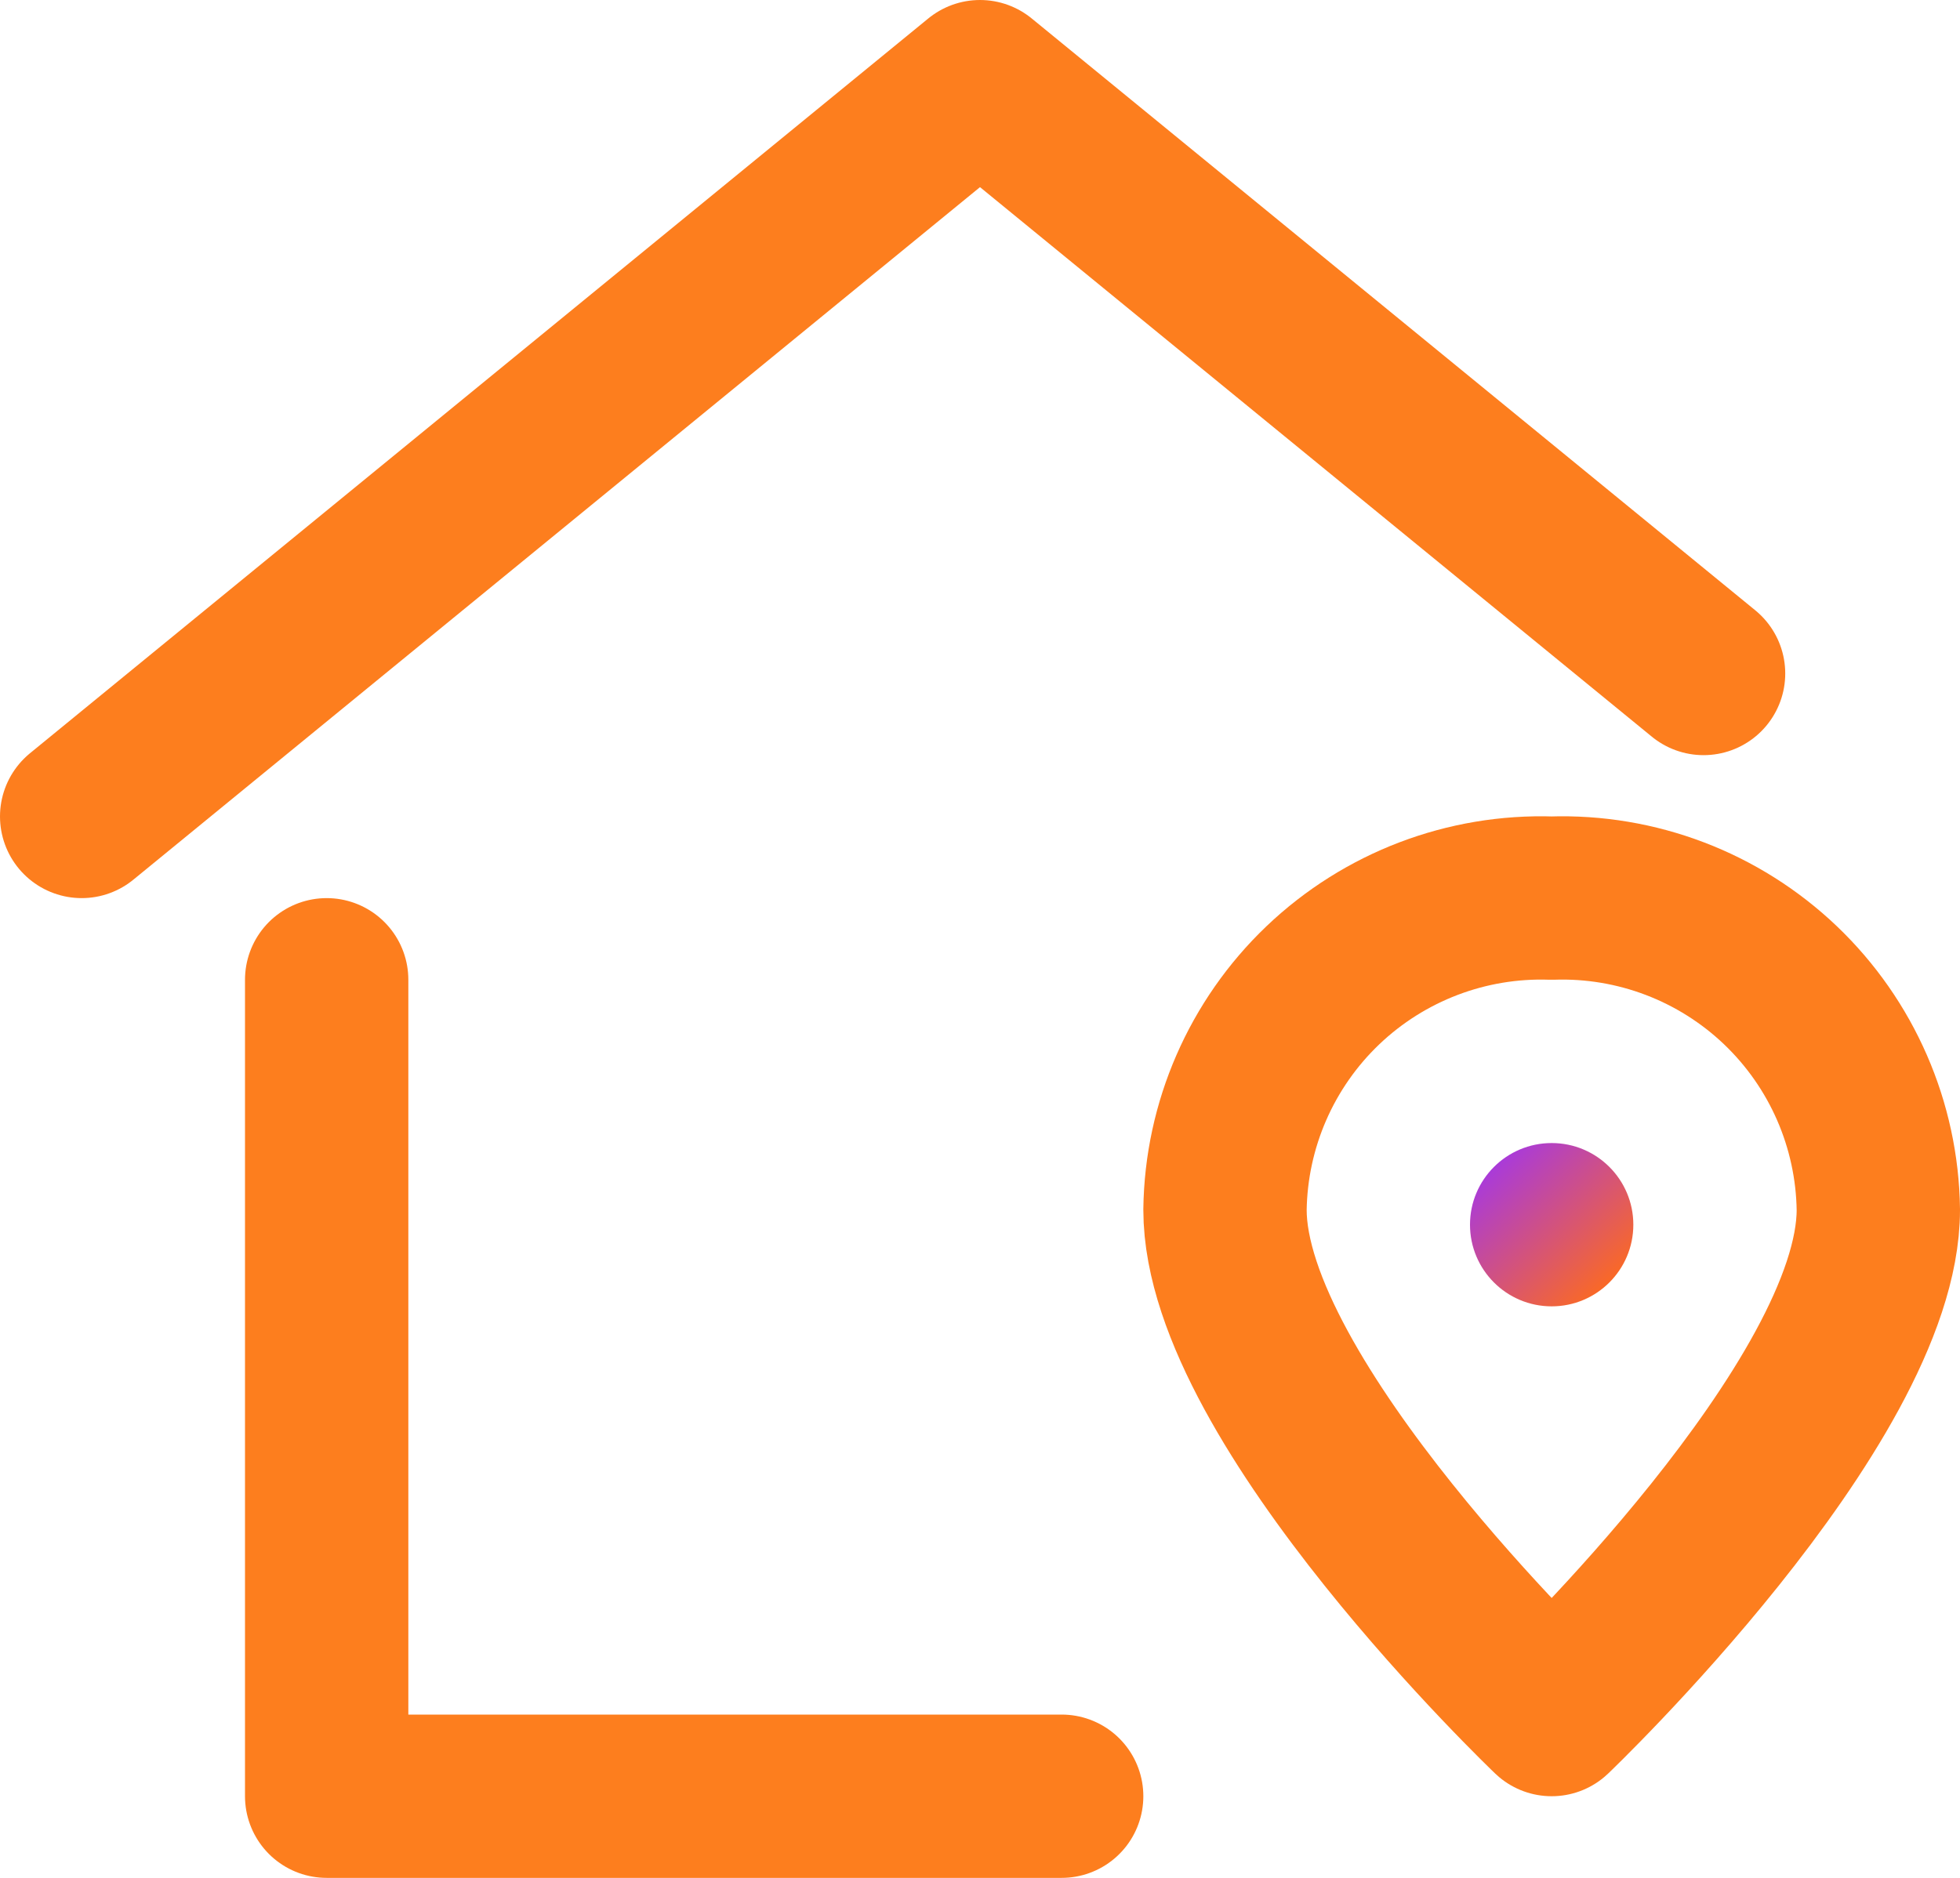 <svg width="24" height="23" viewBox="0 0 24 23" fill="none" xmlns="http://www.w3.org/2000/svg">
<path d="M4 12V22H13" stroke="#FD7E1E" stroke-width="2" stroke-linecap="round" stroke-linejoin="round"/>
<path d="M20.86 8.249L12 1L1 10" stroke="#FD7E1E" stroke-width="2" stroke-linecap="round" stroke-linejoin="round"/>
<path fill-rule="evenodd" clip-rule="evenodd" d="M23 14.817C23 17.183 19 21 19 21C19 21 15 17.183 15 14.817C15.014 13.777 15.446 12.786 16.198 12.068C16.951 11.35 17.96 10.965 19 11C20.04 10.965 21.049 11.35 21.802 12.068C22.554 12.786 22.986 13.777 23 14.817V14.817Z" stroke="#FD7E1E" stroke-width="2" stroke-linecap="round" stroke-linejoin="round"/>
<circle cx="19" cy="15" r="1" fill="url(#paint0_linear_2259_2811)"/>
<defs>
<linearGradient id="paint0_linear_2259_2811" x1="18.336" y1="14.203" x2="19.849" y2="15.765" gradientUnits="userSpaceOnUse">
<stop stop-color="#A83ADC"/>
<stop offset="1" stop-color="#FF6C1A"/>
</linearGradient>
</defs>
</svg>
